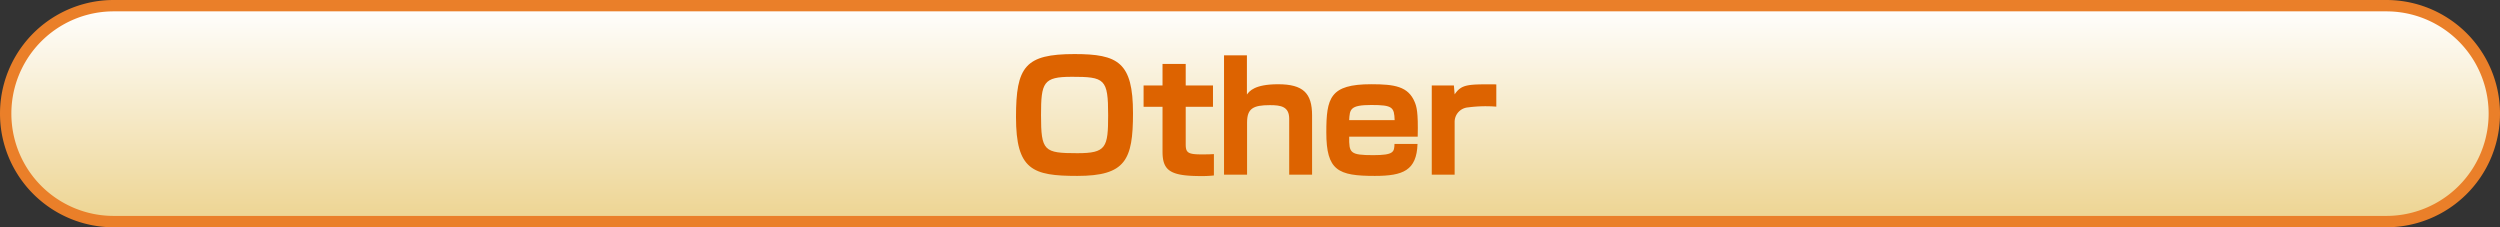 <svg id="レイヤー_1" data-name="レイヤー 1" xmlns="http://www.w3.org/2000/svg" xmlns:xlink="http://www.w3.org/1999/xlink" viewBox="0 0 330 30"><rect x="0" y="0" width="330" height="30" fill="#333333" stroke="none"/><defs><style>.cls-1{fill:url(#名称未設定グラデーション);}.cls-2{fill:#ea7f29;}.cls-3{fill:#dd6300;}.cls-4{fill:none;}</style><linearGradient id="名称未設定グラデーション" x1="165" y1="29.14" x2="165" y2="0.64" gradientTransform="matrix(1, 0, 0, -1, 0, 29.89)" gradientUnits="userSpaceOnUse"><stop offset="0" stop-color="#fff"/><stop offset="1" stop-color="#edd491"/></linearGradient></defs><title>sbr04_lineup_other</title><g id="レイヤー_0" data-name="レイヤー 0"><path class="cls-1" d="M15,29.25A14.25,14.25,0,0,1,15,.75H315a14.25,14.25,0,0,1,0,28.5Z" transform="translate(0 0)"/><path class="cls-2" d="M315,1.5a13.5,13.5,0,0,1,0,27H15a13.5,13.5,0,0,1,0-27H315M315,0H15a15,15,0,0,0,0,30H315a15,15,0,0,0,0-30Z" transform="translate(0 0)"/></g><g id="レイヤー_8-4" data-name="レイヤー 8-4"><path class="cls-3" d="M149.556,14.939c0,6.181-.98,8.281-7.362,8.281-5.9,0-8.082-.8-8.082-7.761,0-6.662,1.2-8.322,7.722-8.322C147.575,7.137,149.556,8.217,149.556,14.939Zm-8.1-4.8c-3.74,0-4.041.741-4.041,5.061,0,4.742.381,5.021,4.8,5.021,3.8,0,4.06-.739,4.06-5.021,0-4.8-.44-5.063-4.821-5.063Z" transform="translate(0 0)"/><path class="cls-3" d="M153.453,8.437h3.061v2.841h3.6V14.1h-3.6v4.94c0,1.1.28,1.34,2.08,1.34,1.08,0,1.3-.02,1.641-.04v2.821a14.278,14.278,0,0,1-1.641.08c-4.081,0-5.141-.681-5.141-3.221V14.1h-2.5V11.28h2.5Z" transform="translate(0 0)"/><path class="cls-3" d="M164.593,7.3v5.181c.32-.44,1-1.36,4.121-1.36,3.3,0,4.48,1.18,4.48,4.1V23.06h-3.02V15.679c0-1.621-1.1-1.8-2.54-1.8-2.221,0-3.021.441-3.021,2.3V23.06h-3.041V7.3Z" transform="translate(0 0)"/><path class="cls-3" d="M178.093,18.04c-.021,2.139.08,2.44,3.181,2.44,2.74,0,2.76-.44,2.8-1.48h3.04c-.12,3.5-1.9,4.22-5.64,4.22-4.842,0-6.4-.7-6.4-5.741,0-4.561.48-6.361,5.921-6.361,3.081,0,4.881.28,5.742,2.34.259.62.48,1.341.4,4.582Zm6-2.181c-.06-1.7-.26-2-3.081-2s-2.84.58-2.92,2Z" transform="translate(0 0)"/><path class="cls-3" d="M191.913,11.278l.1,1.18c.92-1.36,1.78-1.34,5.5-1.32v2.94a17.851,17.851,0,0,0-3.74.1,1.916,1.916,0,0,0-1.761,1.881v7h-3.02V11.278Z" transform="translate(0 0)"/></g><rect class="cls-4" x="126.73" y="7.137" width="76.663" height="16.104"/><rect class="cls-4" x="134.112" y="7.137" width="63.4" height="16.104"/></svg>
